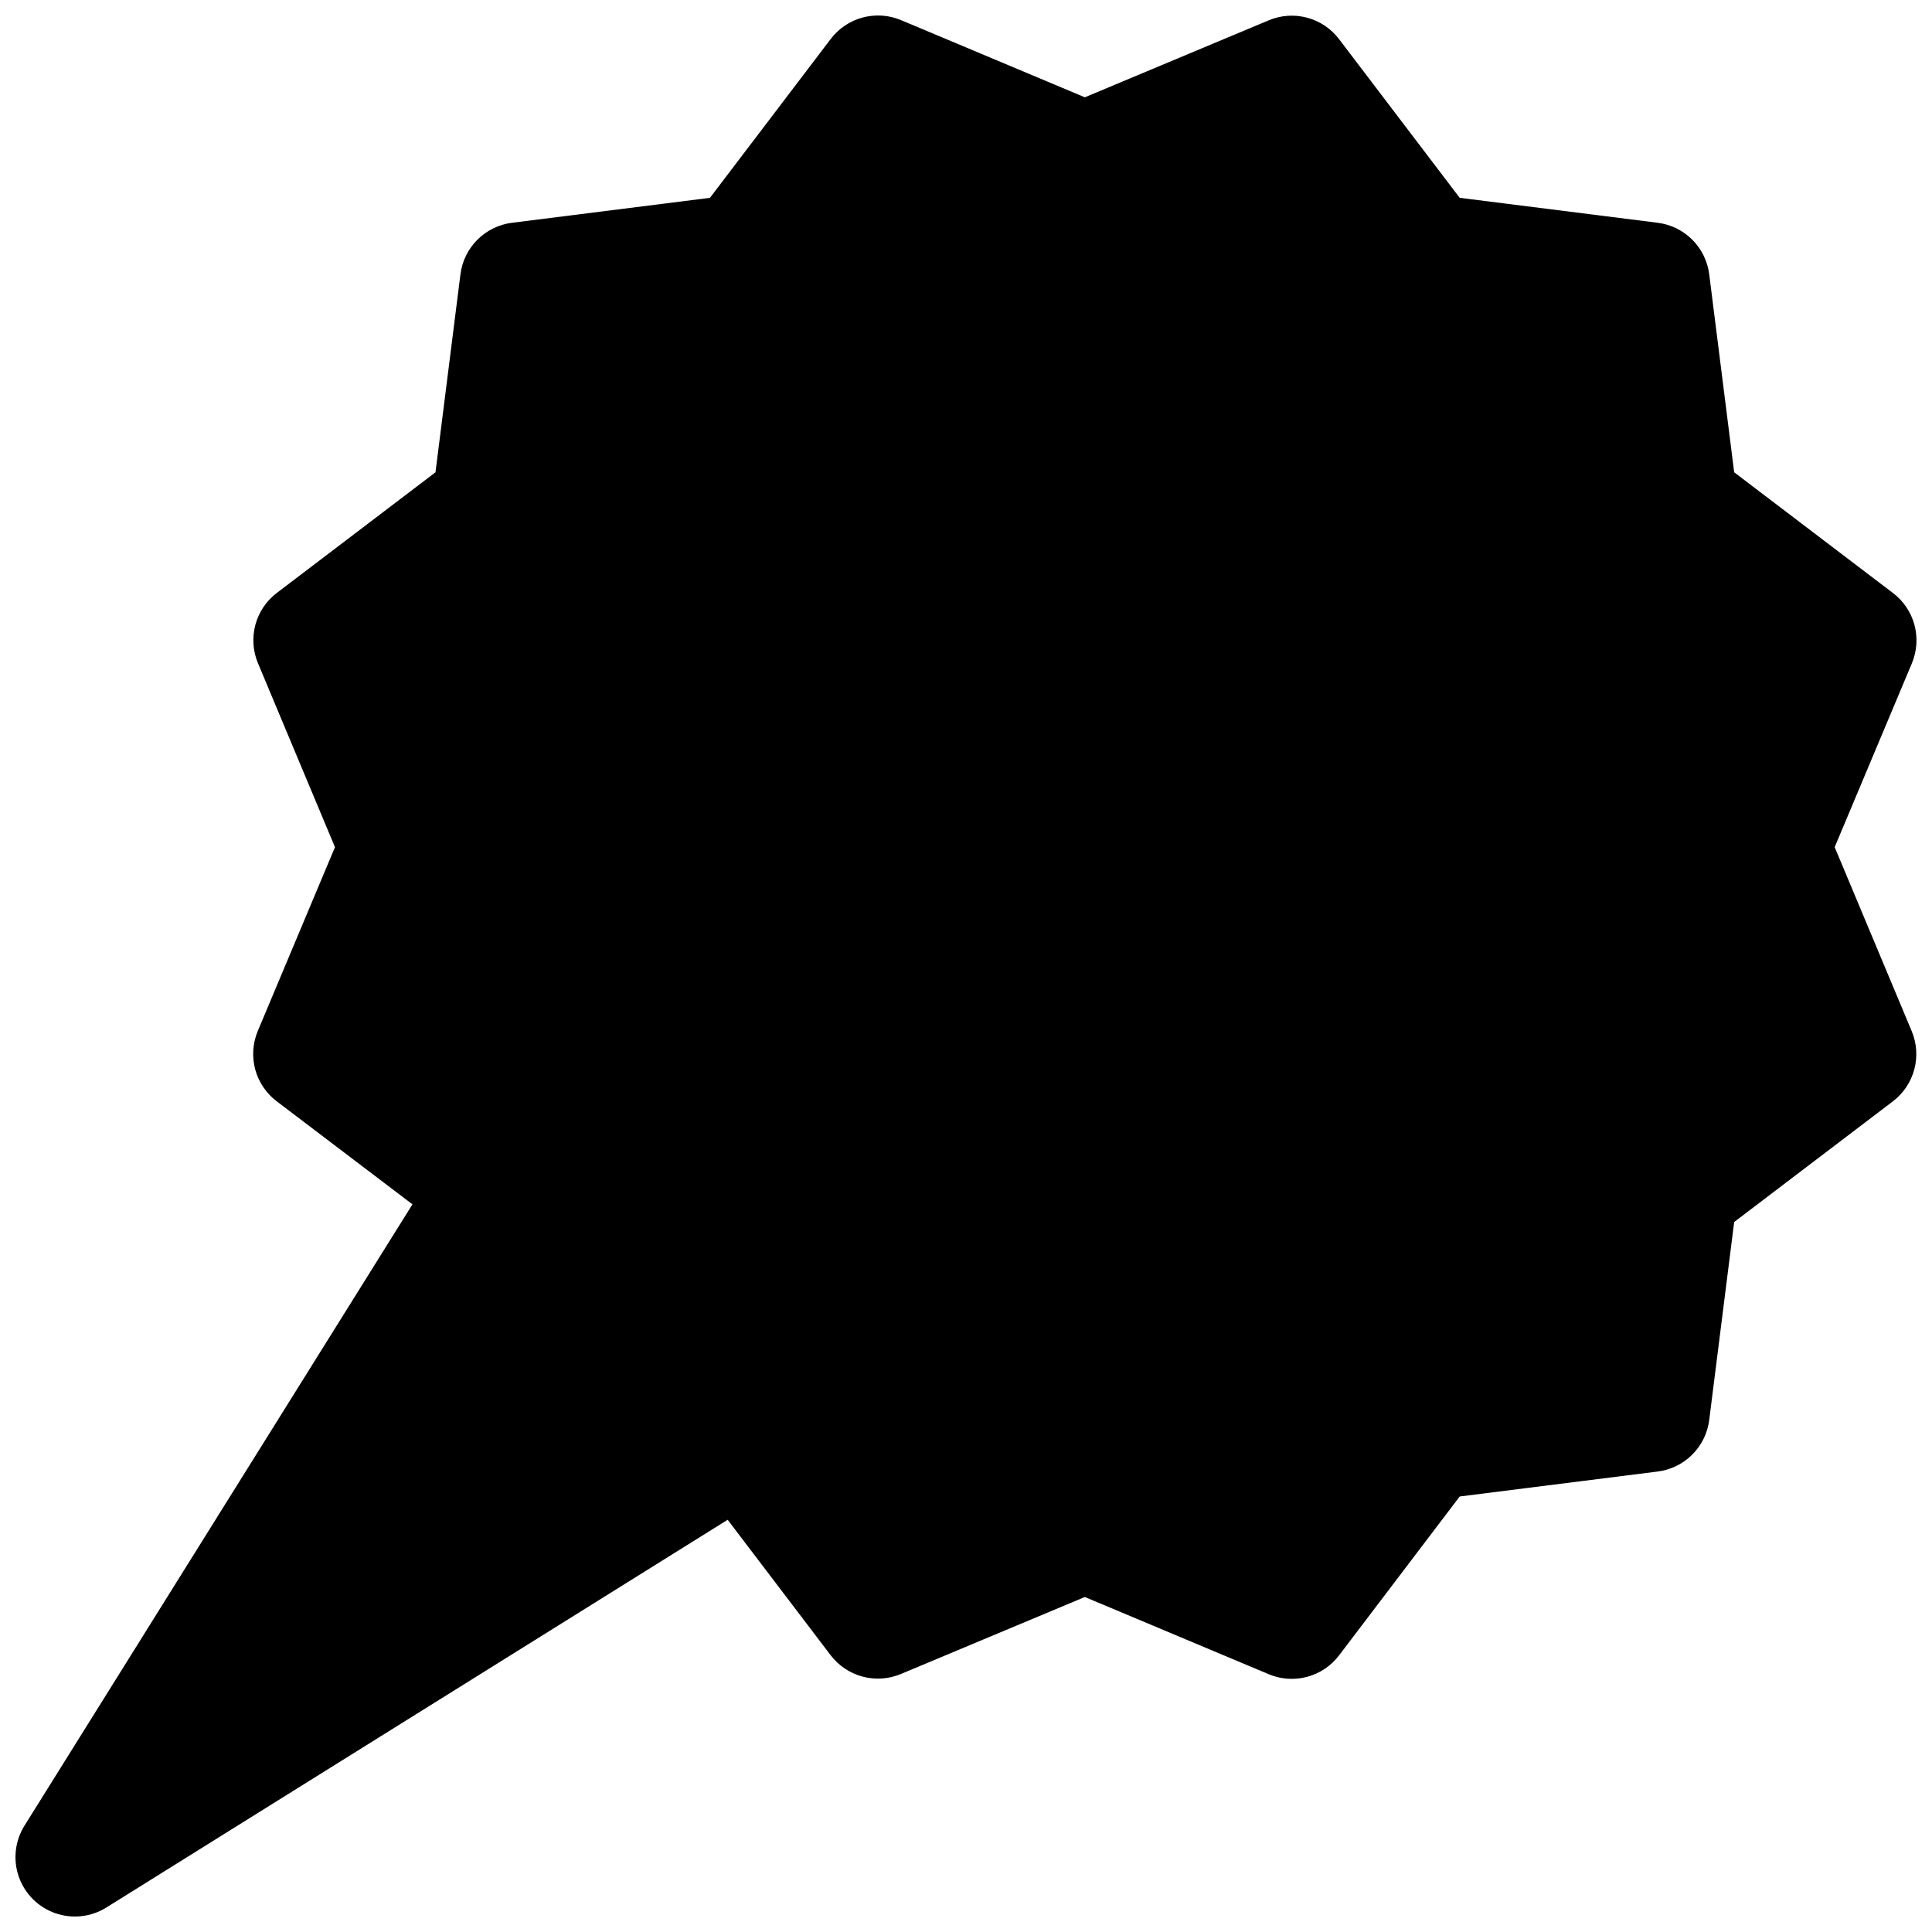 <?xml version="1.0" encoding="UTF-8"?>
<!-- Uploaded to: ICON Repo, www.iconrepo.com, Generator: ICON Repo Mixer Tools -->
<svg width="800px" height="800px" version="1.1" viewBox="144 144 512 512" xmlns="http://www.w3.org/2000/svg">
 <defs>
  <clipPath id="a">
   <path d="m148.09 148.09h503.81v503.81h-503.81z"/>
  </clipPath>
 </defs>
 <g clip-path="url(#a)">
  <path d="m645.61 301.12-42.035-31.961-6.613-52.461v0.004c-0.434-3.473-2.016-6.703-4.488-9.176-2.477-2.477-5.707-4.055-9.18-4.492l-52.461-6.613-31.957-42.035c-2.109-2.785-5.09-4.789-8.465-5.695s-6.953-0.664-10.176 0.688l-48.742 20.406-48.746-20.469c-3.227-1.344-6.812-1.578-10.188-0.66-3.375 0.918-6.352 2.934-8.453 5.731l-31.961 42.039-52.461 6.613 0.004-0.004c-3.473 0.438-6.703 2.016-9.176 4.492-2.477 2.473-4.055 5.703-4.492 9.176l-6.613 52.461-42.035 31.957c-2.785 2.113-4.789 5.09-5.695 8.465s-0.664 6.953 0.688 10.176l20.406 48.746-20.469 48.742c-1.344 3.231-1.578 6.812-0.66 10.191 0.918 3.375 2.934 6.348 5.731 8.449l35.93 27.27-102.81 164.65c-2.535 4.055-3.09 9.043-1.508 13.555 1.586 4.512 5.133 8.062 9.645 9.645 4.516 1.582 9.5 1.031 13.559-1.504l164.65-102.75 27.266 35.863c2.113 2.785 5.09 4.789 8.465 5.695s6.953 0.664 10.176-0.688l48.746-20.406 48.742 20.469c3.223 1.352 6.801 1.594 10.176 0.688s6.356-2.91 8.465-5.695l31.961-42.098 52.461-6.613h-0.004c3.473-0.434 6.703-2.016 9.18-4.488 2.473-2.477 4.055-5.703 4.488-9.176l6.613-52.461 42.035-31.961c2.785-2.109 4.789-5.09 5.695-8.461 0.906-3.375 0.664-6.957-0.688-10.18l-20.406-48.742 20.469-48.742v-0.004c1.344-3.227 1.578-6.812 0.66-10.188-0.918-3.375-2.934-6.352-5.731-8.453z"/>
 </g>
</svg>